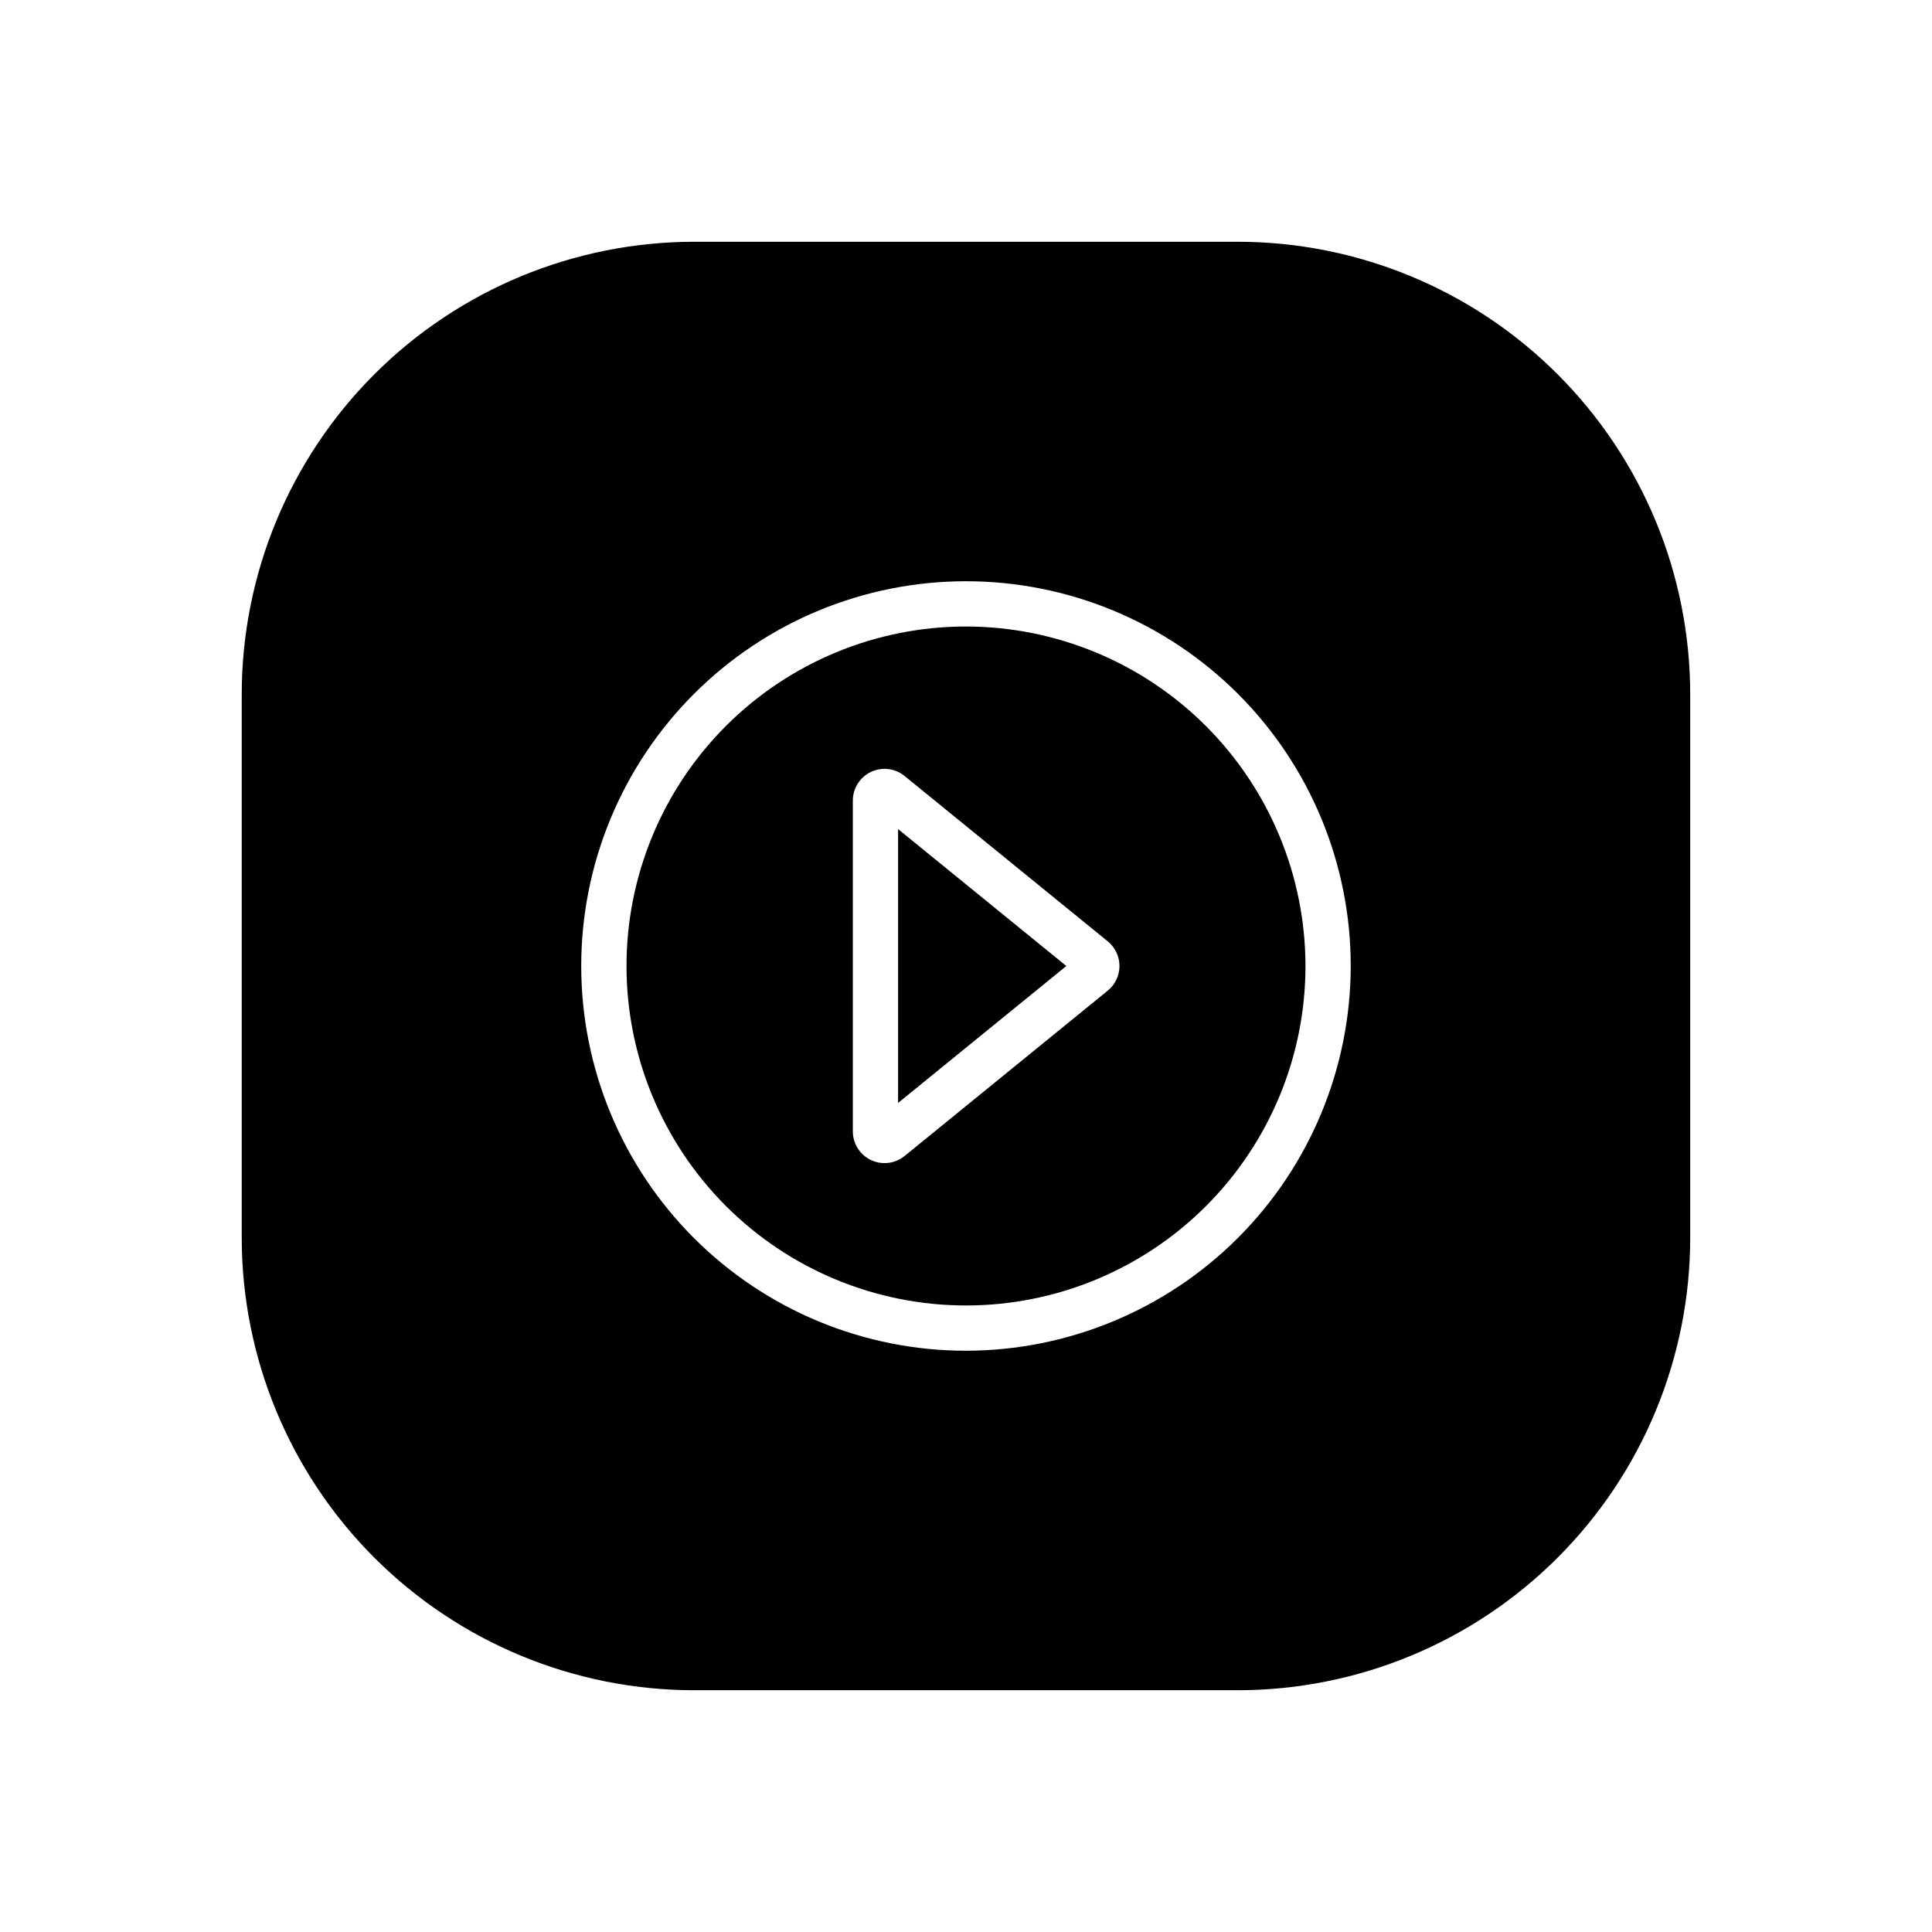 <?xml version="1.0" encoding="UTF-8"?>
<!-- Uploaded to: ICON Repo, www.svgrepo.com, Generator: ICON Repo Mixer Tools -->
<svg fill="#000000" width="800px" height="800px" version="1.1" viewBox="144 144 512 512" xmlns="http://www.w3.org/2000/svg">
 <g>
  <path d="m400 310.03c-23.863 0-46.746 9.48-63.617 26.352-16.871 16.871-26.352 39.754-26.352 63.617 0 23.859 9.48 46.742 26.352 63.613 16.871 16.871 39.754 26.352 63.617 26.352 23.859 0 46.742-9.48 63.613-26.352 16.871-16.871 26.352-39.754 26.352-63.613-0.027-23.855-9.516-46.723-26.379-63.59-16.867-16.863-39.734-26.352-63.586-26.379zm37.562 96.504-53.844 43.824h-0.004c-2.516 2.043-5.984 2.457-8.91 1.062-2.93-1.395-4.793-4.348-4.793-7.59v-87.668c0-3.242 1.863-6.195 4.793-7.59 2.926-1.395 6.394-0.98 8.91 1.066l53.844 43.824v-0.004c1.969 1.602 3.113 4.004 3.113 6.539s-1.145 4.938-3.113 6.539z"/>
  <path d="m471.97 208.07h-143.95c-31.816 0-62.328 12.641-84.824 35.133-22.492 22.496-35.133 53.008-35.133 84.824v143.95c0 31.812 12.641 62.324 35.133 84.82 22.496 22.496 53.008 35.133 84.824 35.133h143.95c31.812 0 62.324-12.637 84.82-35.133 22.496-22.496 35.133-53.008 35.133-84.82v-143.95c0-31.816-12.637-62.328-35.133-84.824-22.496-22.492-53.008-35.133-84.82-35.133zm-71.973 293.89c-27.043 0-52.977-10.742-72.098-29.863s-29.867-45.059-29.867-72.098c0-27.043 10.746-52.977 29.867-72.098s45.055-29.867 72.098-29.867c27.039 0 52.977 10.746 72.098 29.867s29.863 45.055 29.863 72.098c-0.031 27.031-10.785 52.945-29.898 72.062-19.117 19.113-45.031 29.867-72.062 29.898z"/>
  <path d="m382 436.29 44.59-36.285-44.59-36.289z"/>
 </g>
</svg>